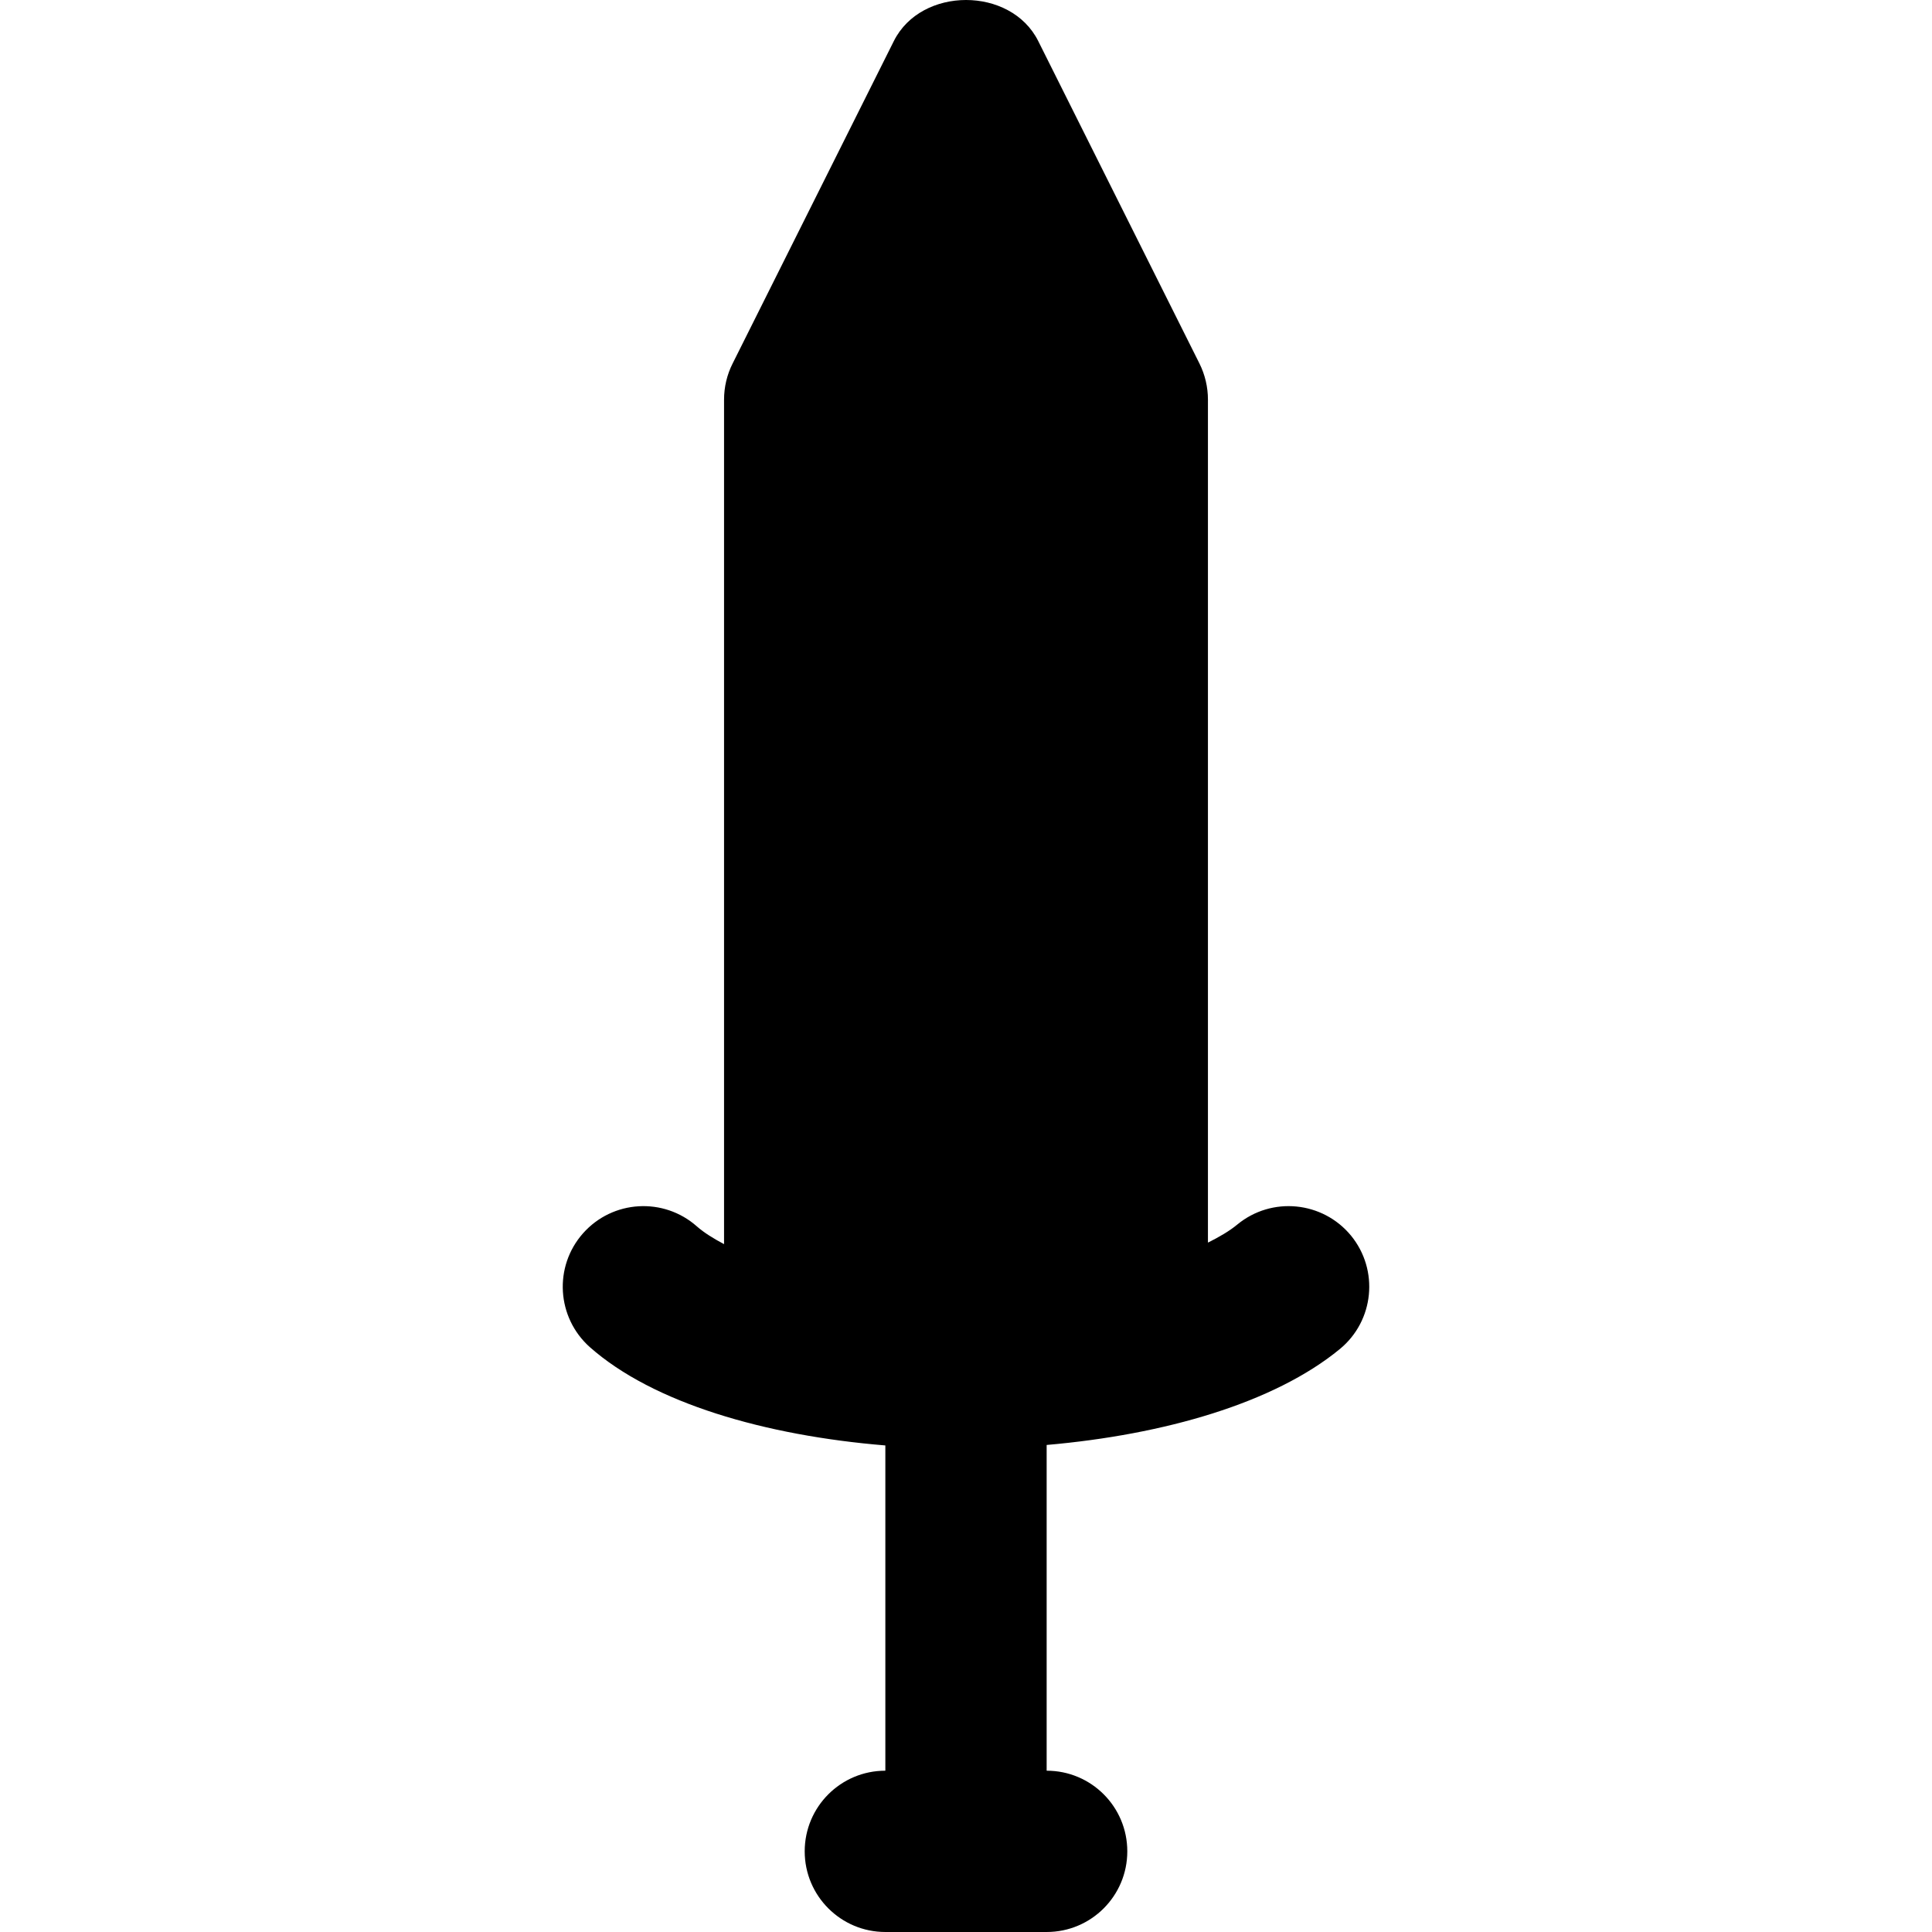 <?xml version="1.0" encoding="iso-8859-1"?>
<!-- Uploaded to: SVG Repo, www.svgrepo.com, Generator: SVG Repo Mixer Tools -->
<svg fill="#000000" height="800px" width="800px" version="1.1" id="Layer_1" xmlns="http://www.w3.org/2000/svg" xmlns:xlink="http://www.w3.org/1999/xlink" 
	 viewBox="0 0 511.056 511.056" xml:space="preserve">
<g>
	<g>
		<path d="M357.351,326.821c-7.488-9.067-20.928-10.411-30.037-2.923c-2.133,1.771-4.843,3.328-7.787,4.8V105.723
			c0-3.328-0.768-6.592-2.24-9.557L274.62,10.832c-7.253-14.443-30.912-14.443-38.165,0l-42.667,85.333
			c-1.493,2.965-2.261,6.229-2.261,9.557v223.381c-2.731-1.451-5.248-2.987-7.189-4.693c-8.789-7.787-22.272-7.019-30.123,1.835
			c-7.808,8.832-6.976,22.293,1.835,30.123c16.704,14.763,46.251,23.36,78.144,25.984v86.037c-11.776,0-21.333,9.536-21.333,21.333
			c0,11.776,9.557,21.333,21.333,21.333h42.667c11.797,0,21.333-9.557,21.333-21.333c0-11.797-9.536-21.333-21.333-21.333v-86.165
			c31.104-2.709,60.181-11.093,77.547-25.365C363.516,349.371,364.817,335.931,357.351,326.821z"/>
	</g>
</g>
</svg>
